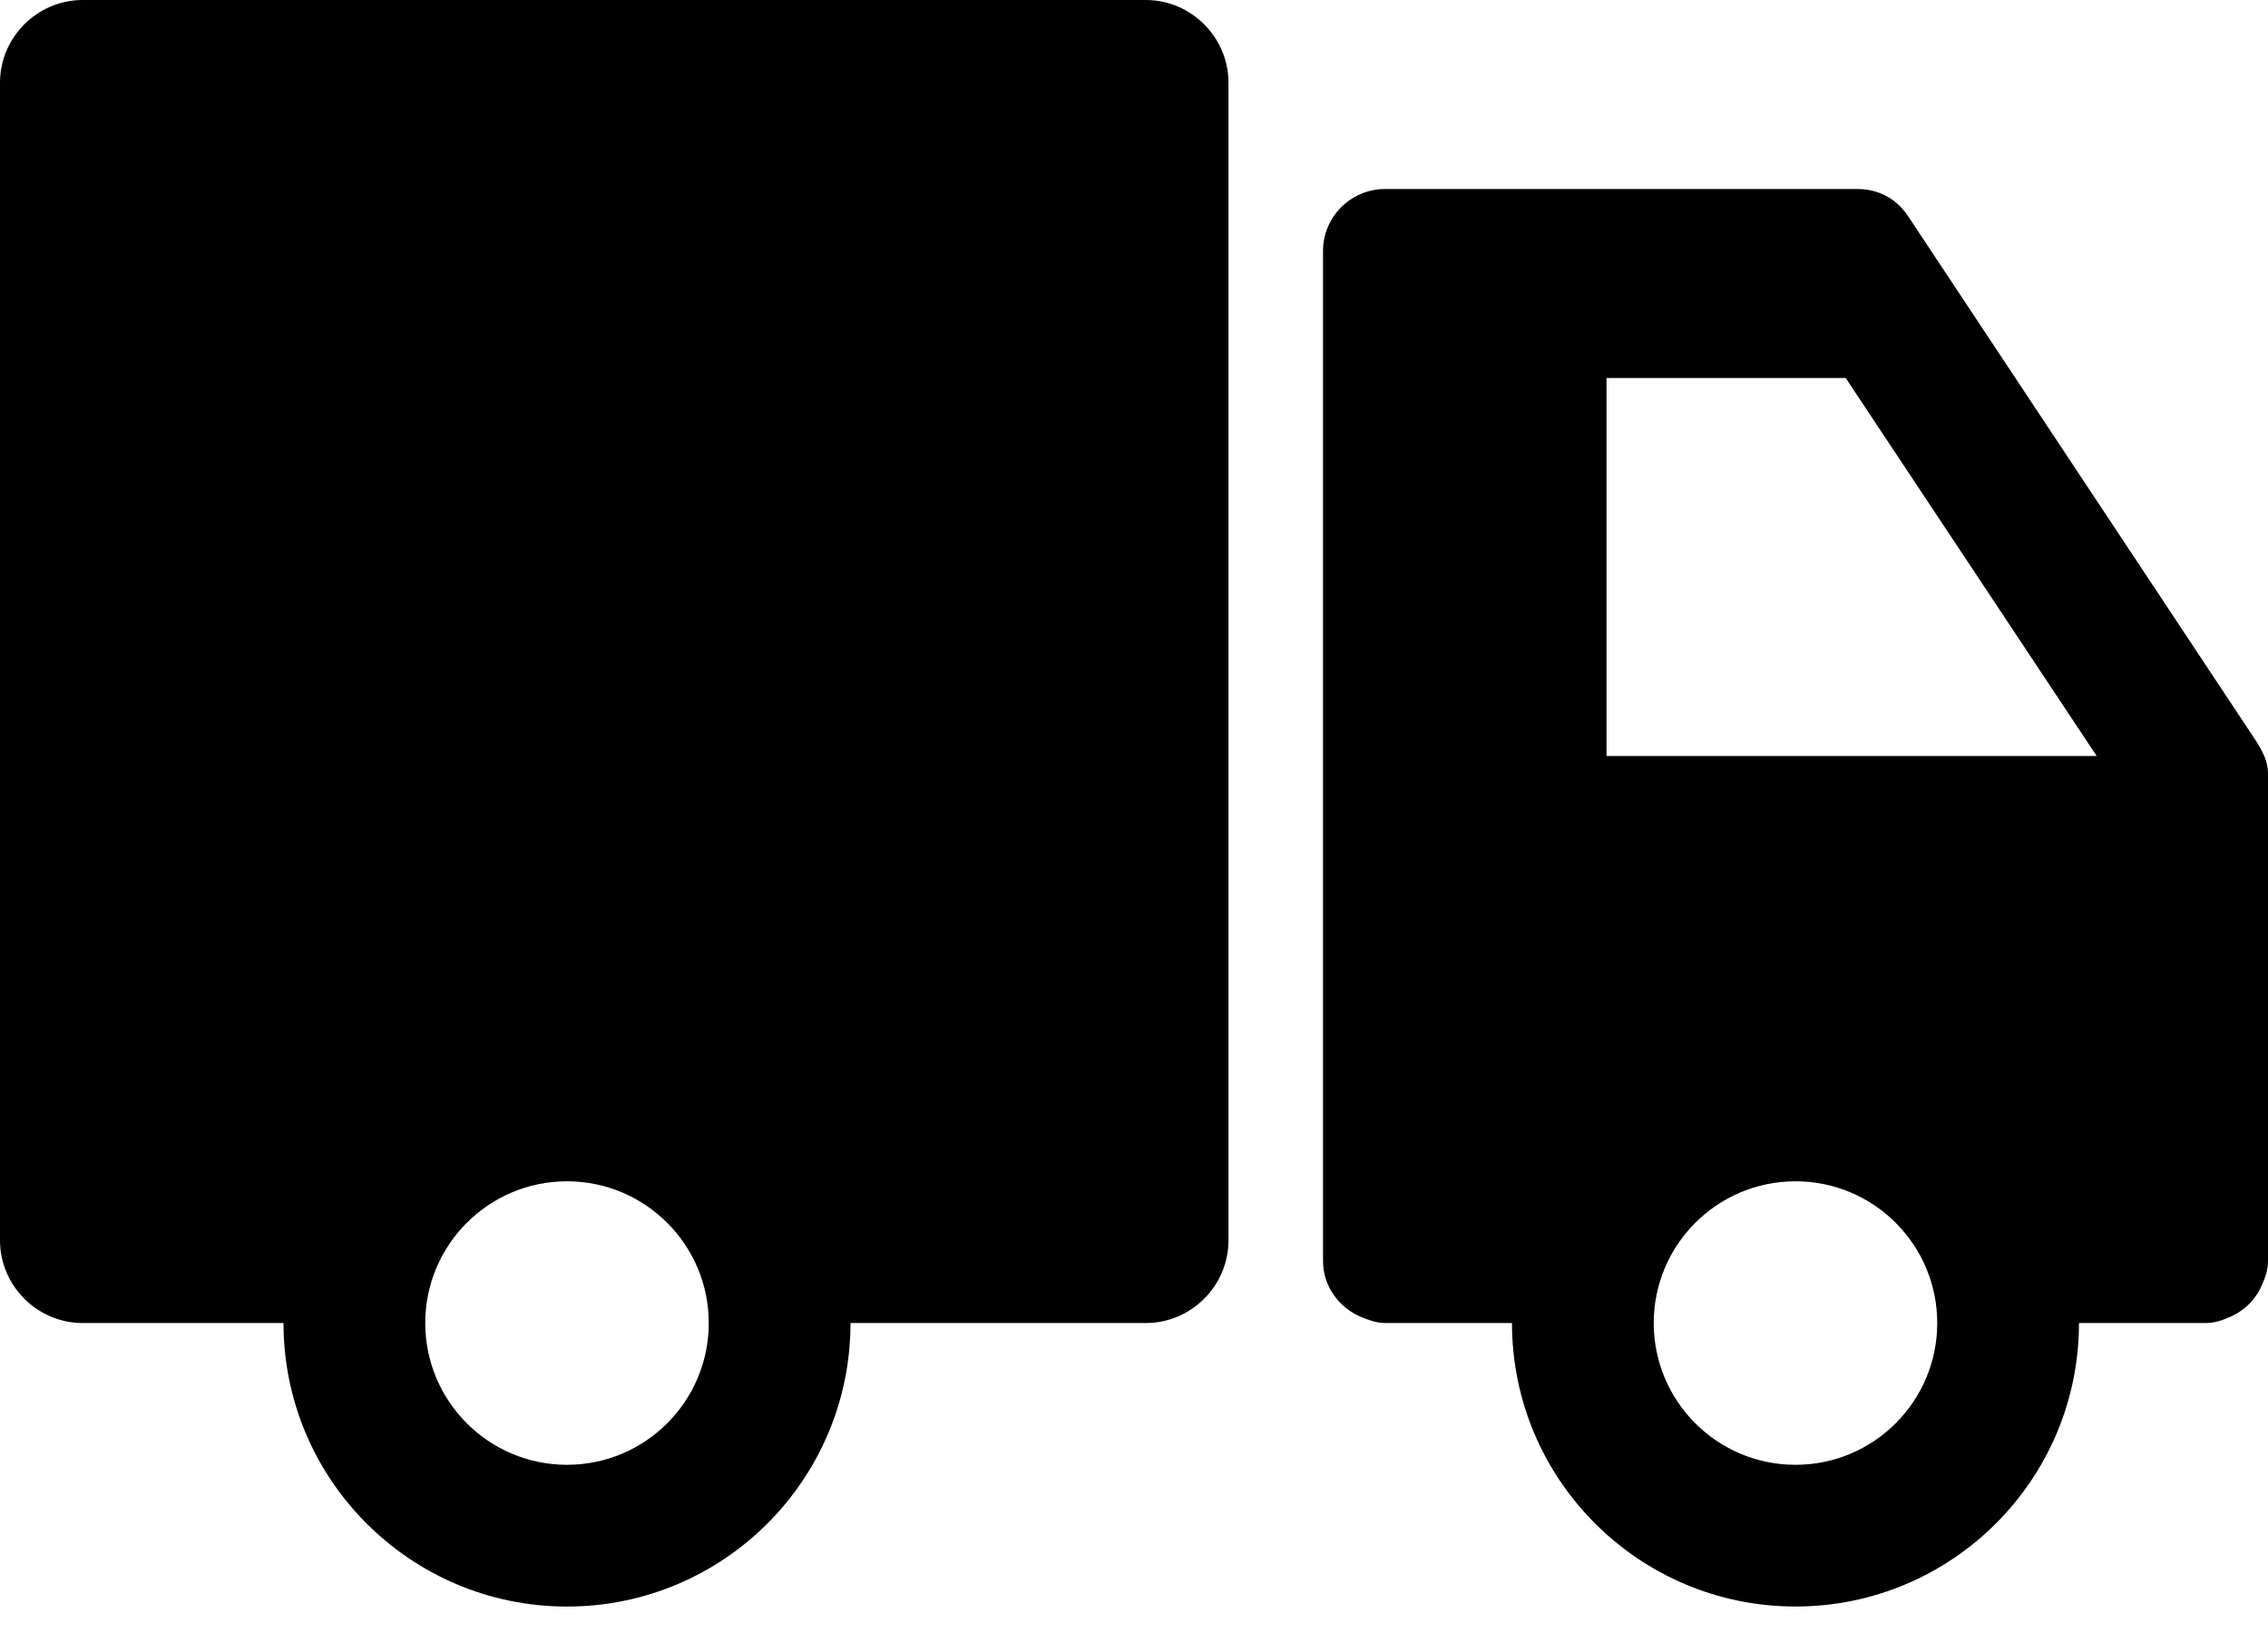 <?xml version="1.0" encoding="UTF-8"?> <svg xmlns="http://www.w3.org/2000/svg" width="50" height="36" viewBox="0 0 50 36"><g fill="none" fill-rule="evenodd"><g fill="#000" fill-rule="nonzero"><g><path d="M1.823 0C.822 0 0 .822 0 1.823v25.52c0 1.002.822 1.824 1.823 1.824H6.25c0 3.45 2.8 6.25 6.25 6.25s6.25-2.8 6.25-6.25h6.51c1.001 0 1.823-.822 1.823-1.823V1.823C27.083.822 26.261 0 25.26 0H1.823zm28.71 4.167c-.748 0-1.366.61-1.366 1.367v22.265c0 .562.358 1.034.846 1.237.163.066.334.13.52.13h2.8c0 3.451 2.8 6.25 6.25 6.25s6.25-2.799 6.25-6.25h2.8c.187 0 .358-.056.52-.13.326-.138.578-.39.717-.716.073-.162.13-.333.13-.52V17.056c0-.268-.114-.488-.26-.716L42.057 4.753c-.252-.375-.65-.586-1.106-.586H30.534zm4.884 4.166h5.273l5.534 8.334H35.417V8.333zM12.5 26.042c1.725 0 3.125 1.4 3.125 3.125s-1.4 3.125-3.125 3.125-3.125-1.4-3.125-3.125c0-1.726 1.4-3.125 3.125-3.125zm27.083 0c1.726 0 3.125 1.4 3.125 3.125s-1.4 3.125-3.125 3.125-3.125-1.4-3.125-3.125c0-1.726 1.4-3.125 3.125-3.125z" transform="translate(-675 -1464) translate(675 1464)"></path></g></g></g></svg> 